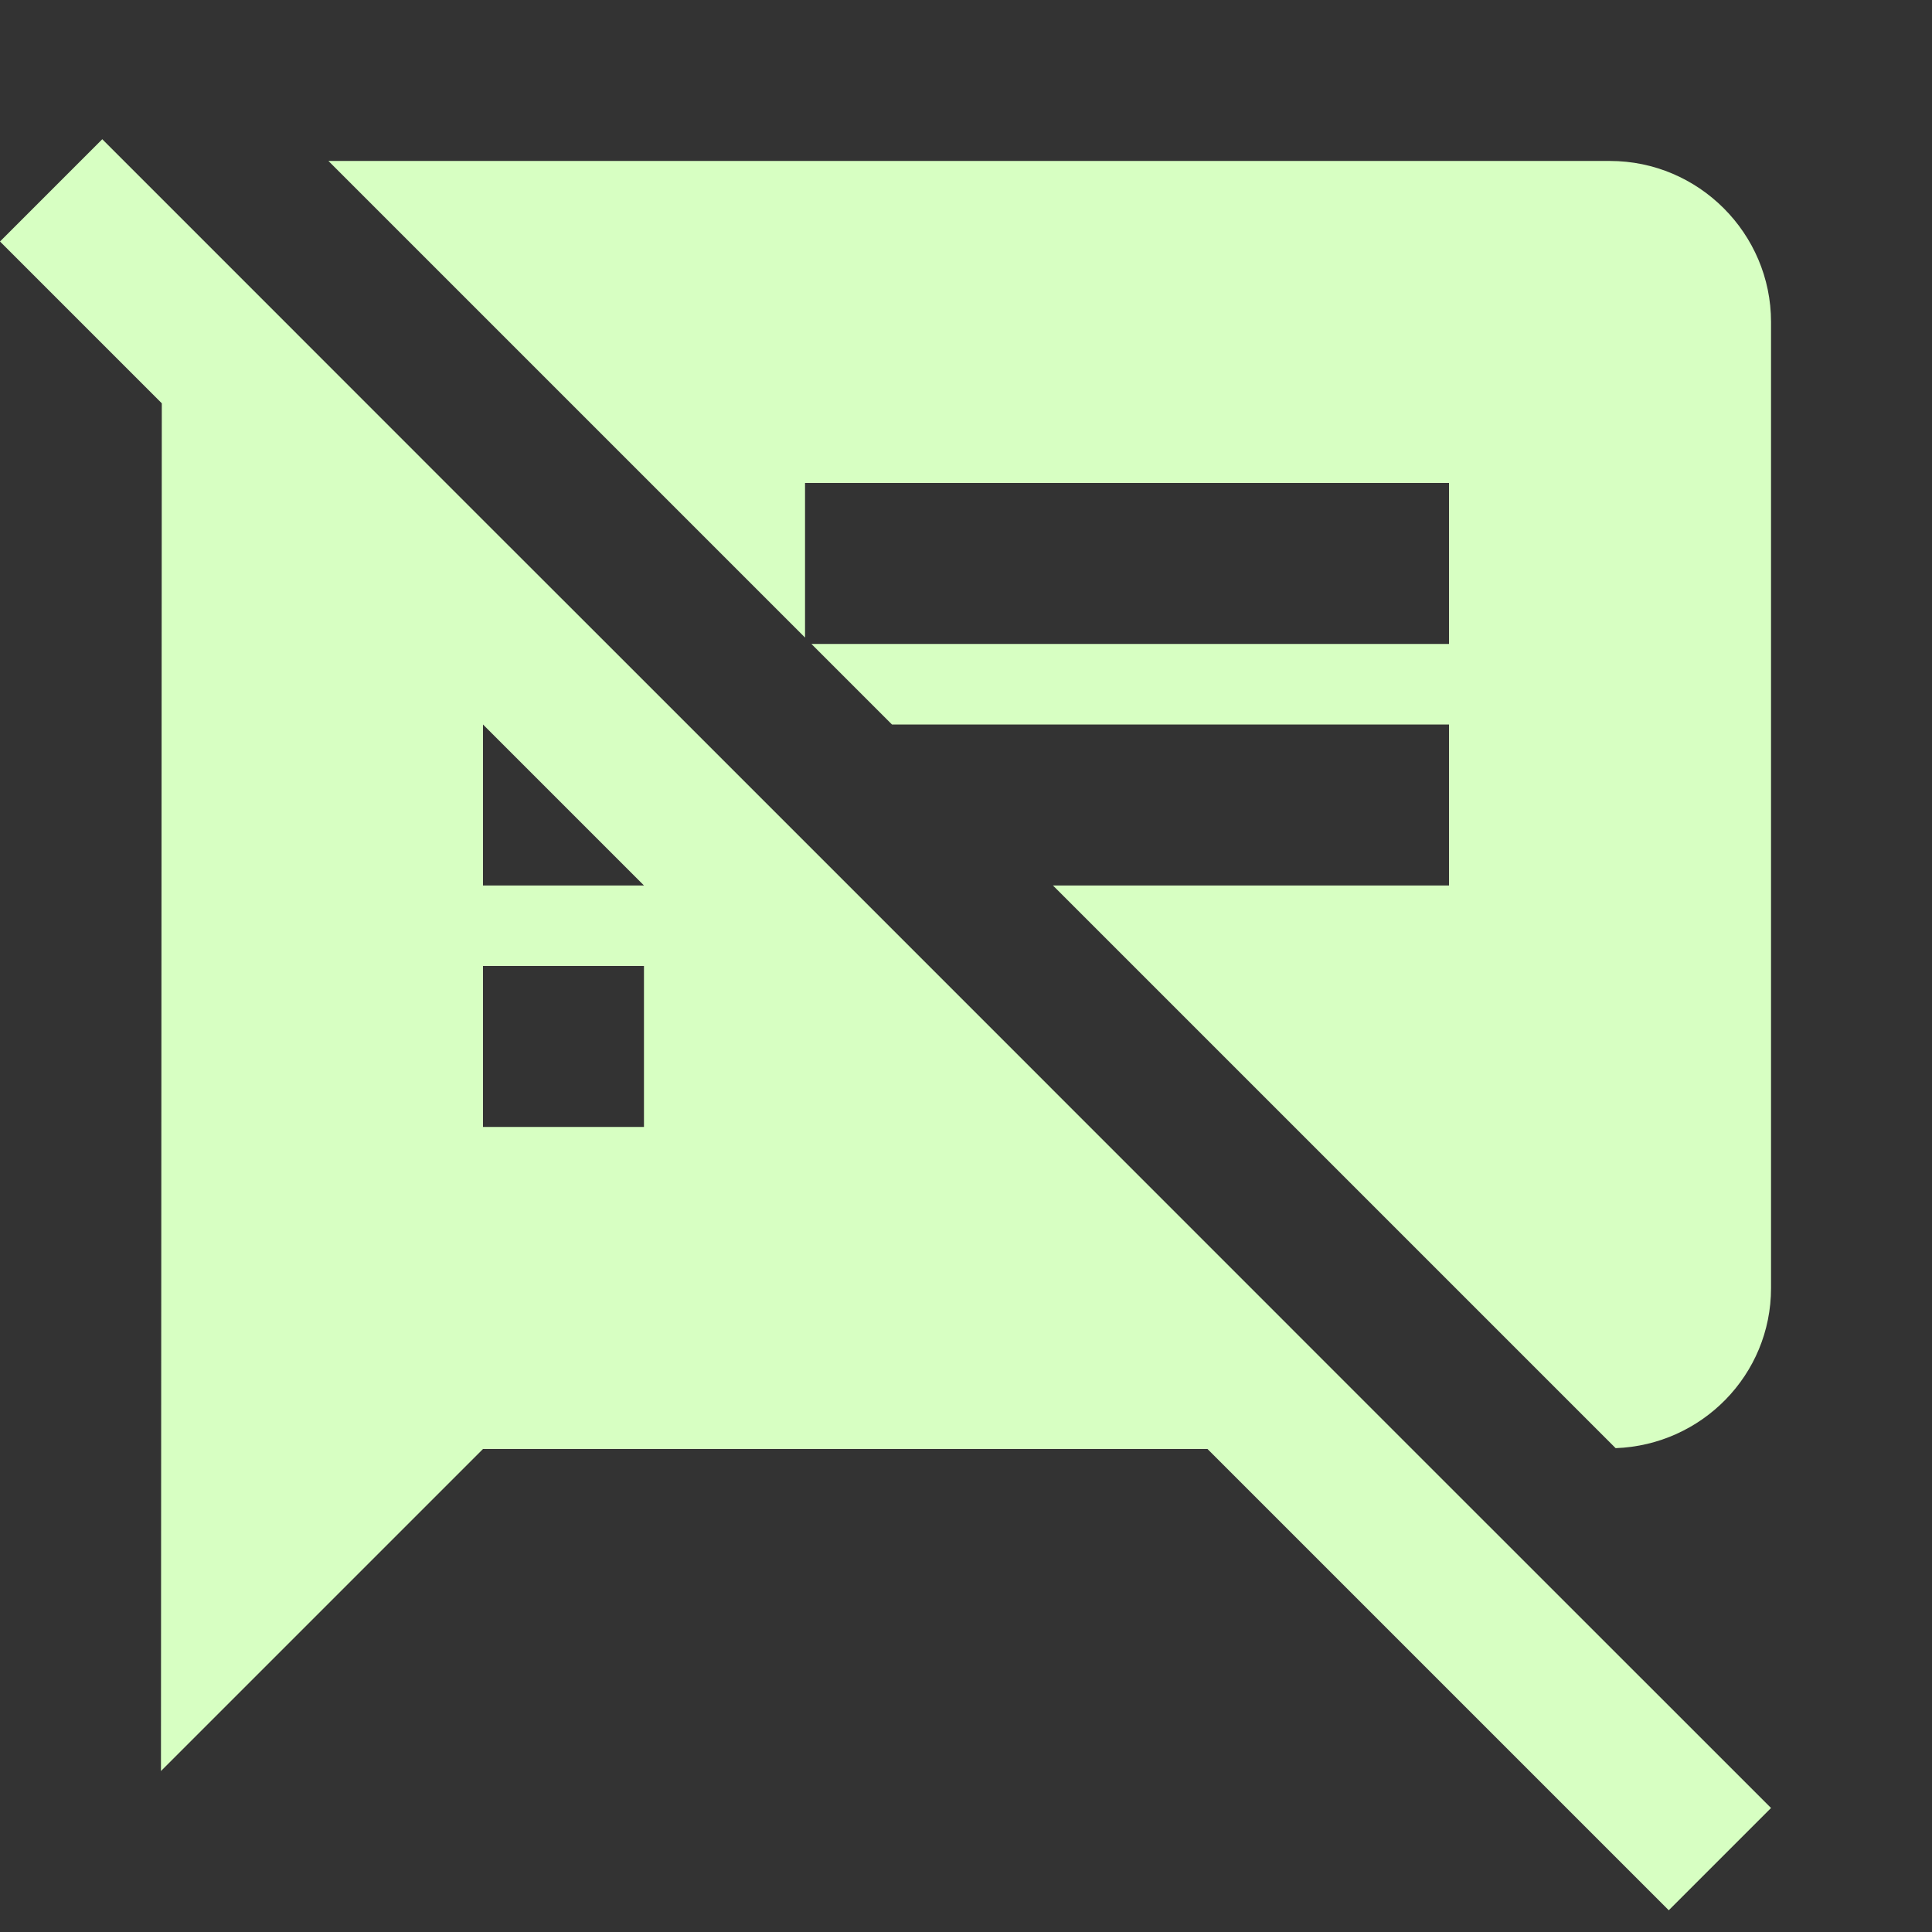 <svg width="16" height="16" viewBox="0 0 16 16" fill="none" xmlns="http://www.w3.org/2000/svg">
<rect x="0" y="0" width="16" height="16" fill="#333333" stroke="none"/>
<path d="M7.027 7.333L6.667 6.973L5.027 5.333L4 4.307L1.587 1.893L0.847 1.153L0 2L1.34 3.34L1.333 14.667L4 12H10L13.82 15.82L14.667 14.973L11.693 12L7.027 7.333ZM5.333 9.333H4V8H5.333V9.333ZM4 7.333V6L5.333 7.333H4ZM13.333 1.333H2.72L6.667 5.28V4H12V5.333H6.72L7.387 6H12V7.333H8.72L13.38 11.993C14.093 11.967 14.667 11.387 14.667 10.667V2.667C14.667 1.933 14.067 1.333 13.333 1.333Z" fill="#D7FFC2"/>
</svg>
